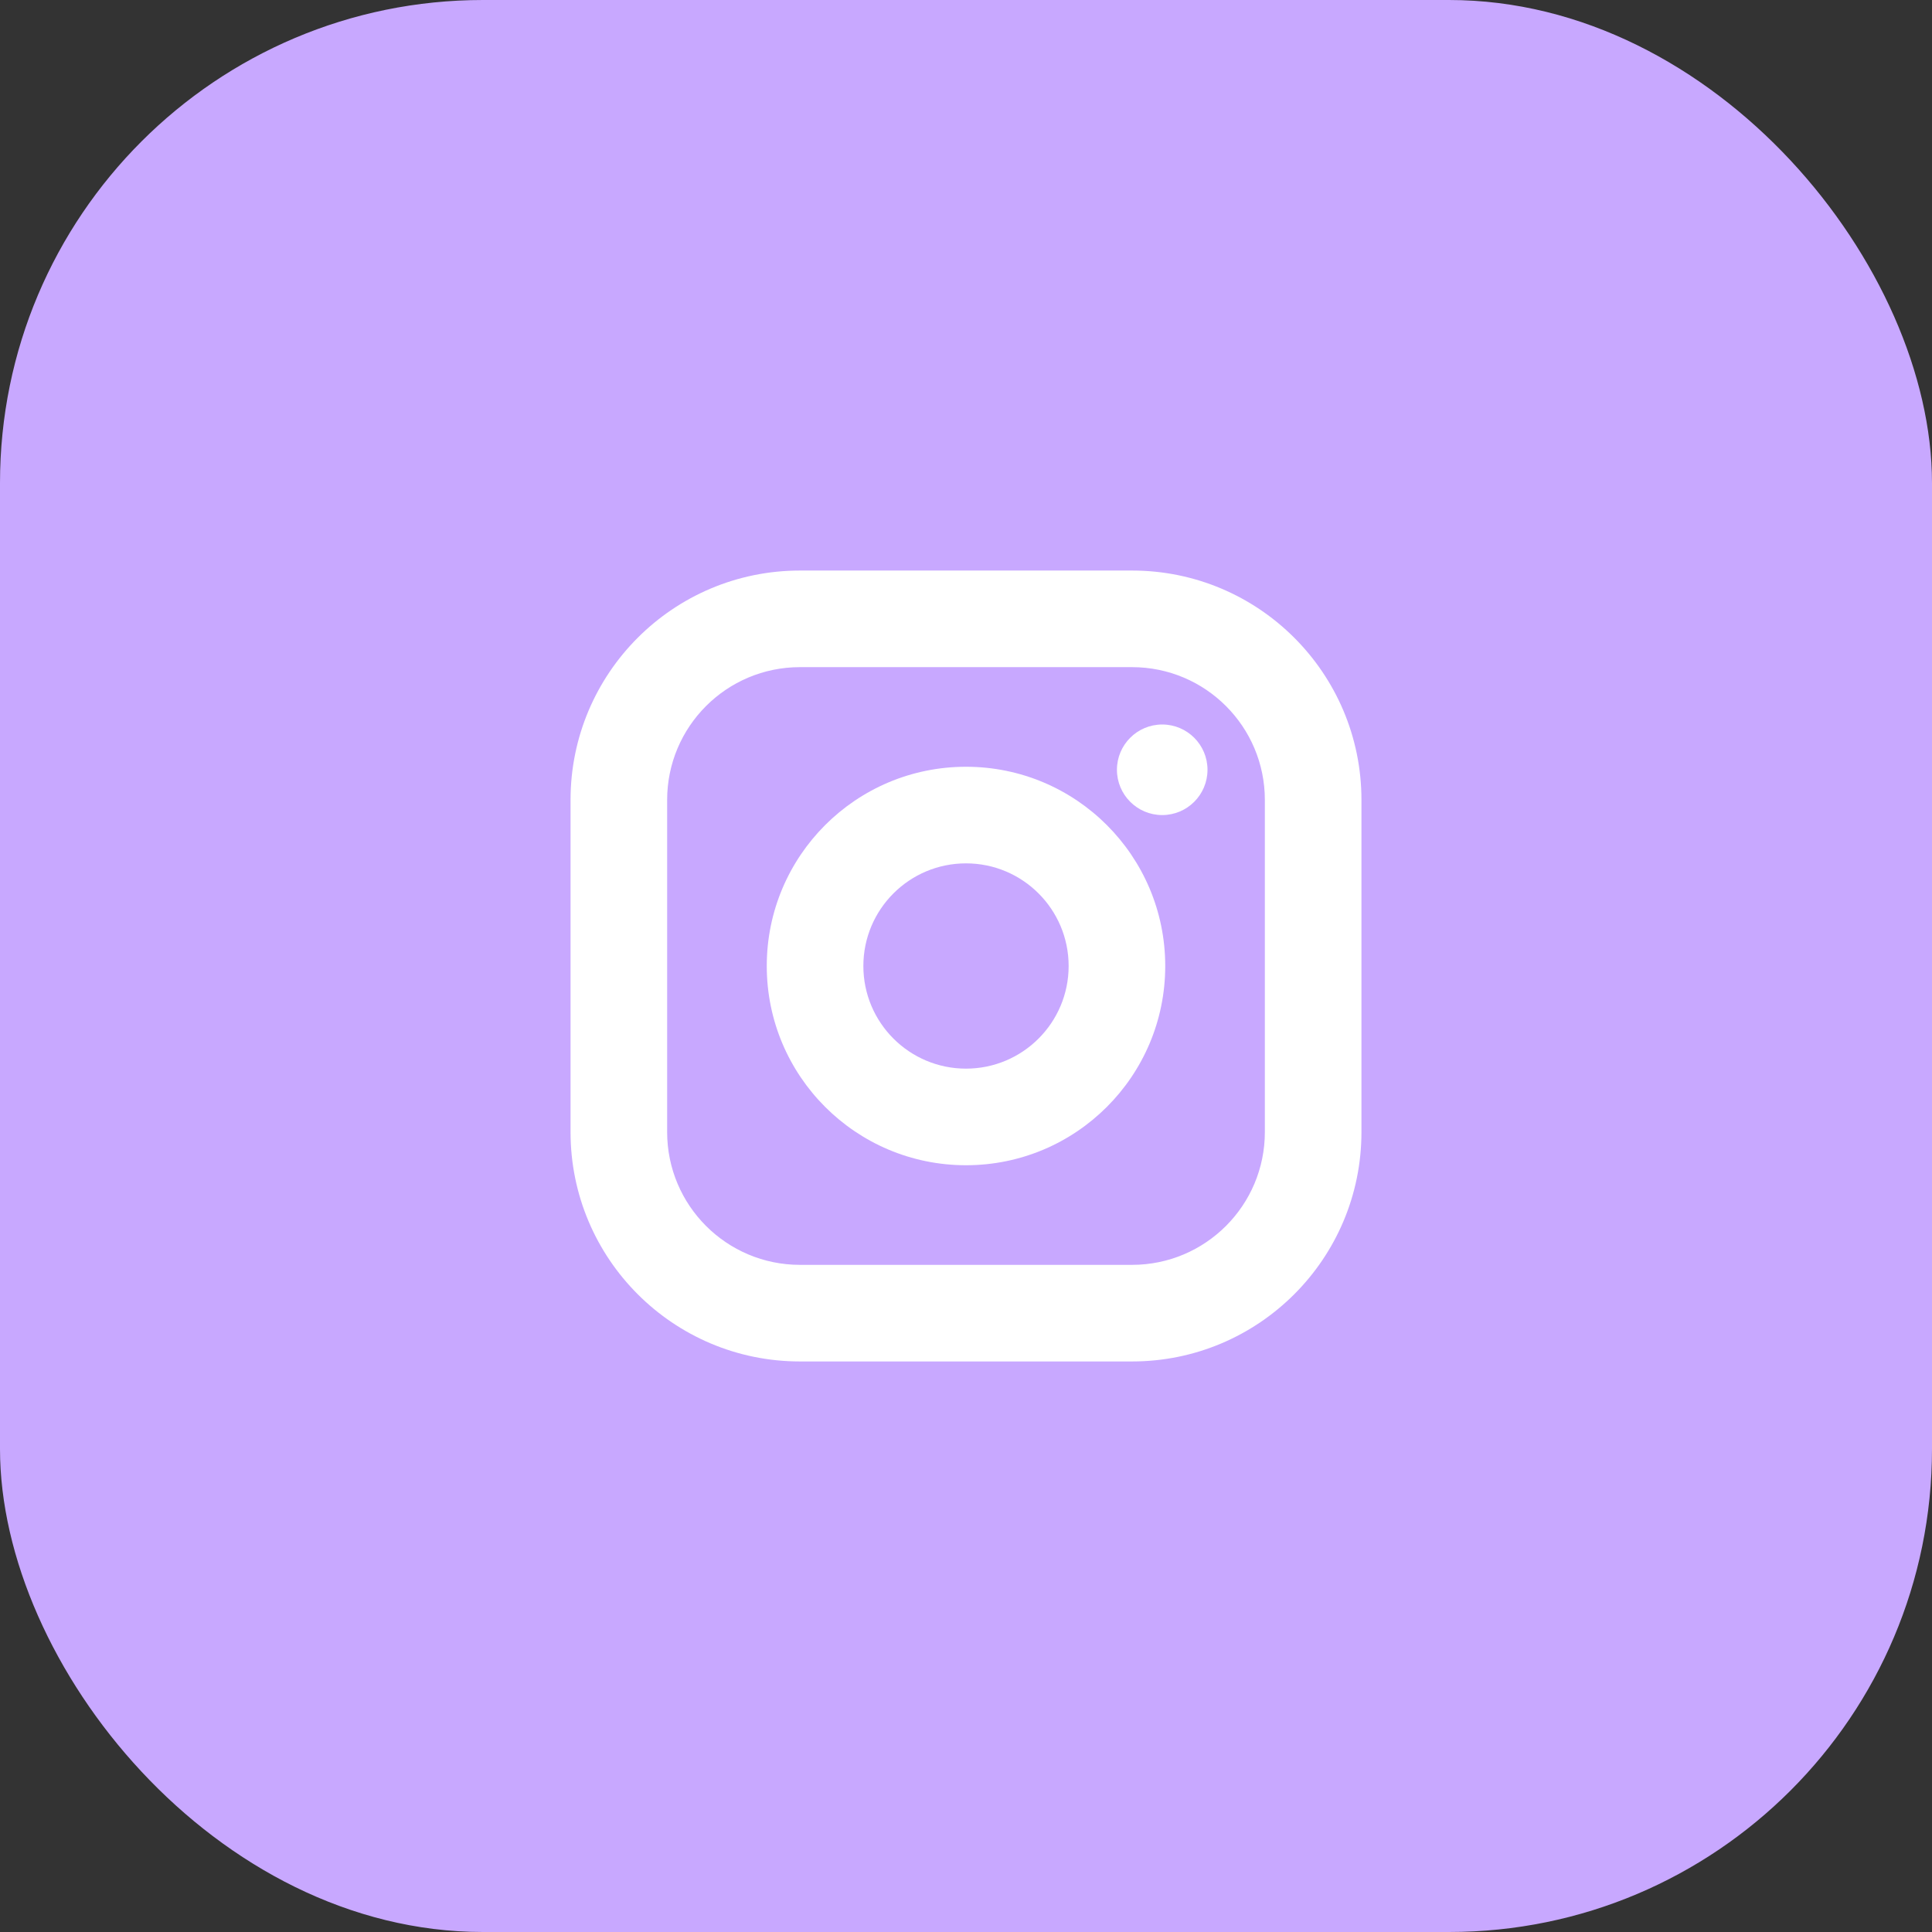 <?xml version="1.0" encoding="UTF-8"?> <svg xmlns="http://www.w3.org/2000/svg" width="48" height="48" viewBox="0 0 48 48" fill="none"><rect x="0" y="0" width="48" height="48" fill="#333333" stroke="none"/><rect width="48" height="48" rx="12" fill="#C8A8FF"></rect><path fill-rule="evenodd" clip-rule="evenodd" d="M24 21.45C22.592 21.45 21.45 22.592 21.45 24C21.45 25.408 22.592 26.55 24 26.55C25.408 26.55 26.55 25.408 26.55 24C26.55 22.592 25.408 21.45 24 21.45ZM19.05 24C19.05 21.266 21.266 19.05 24 19.05C26.734 19.05 28.95 21.266 28.95 24C28.95 26.734 26.734 28.95 24 28.95C21.266 28.95 19.05 26.734 19.05 24Z" fill="white"></path><path fill-rule="evenodd" clip-rule="evenodd" d="M19.875 16.575C18.052 16.575 16.575 18.052 16.575 19.875V28.125C16.575 29.948 18.052 31.425 19.875 31.425H28.125C29.948 31.425 31.425 29.948 31.425 28.125V19.875C31.425 18.052 29.948 16.575 28.125 16.575H19.875ZM14.175 19.875C14.175 16.727 16.727 14.175 19.875 14.175H28.125C31.273 14.175 33.825 16.727 33.825 19.875V28.125C33.825 31.273 31.273 33.825 28.125 33.825H19.875C16.727 33.825 14.175 31.273 14.175 28.125V19.875Z" fill="white"></path><path d="M28.875 20.25C29.496 20.25 30 19.746 30 19.125C30 18.504 29.496 18 28.875 18C28.254 18 27.75 18.504 27.75 19.125C27.75 19.746 28.254 20.25 28.875 20.25Z" fill="white"></path></svg> 